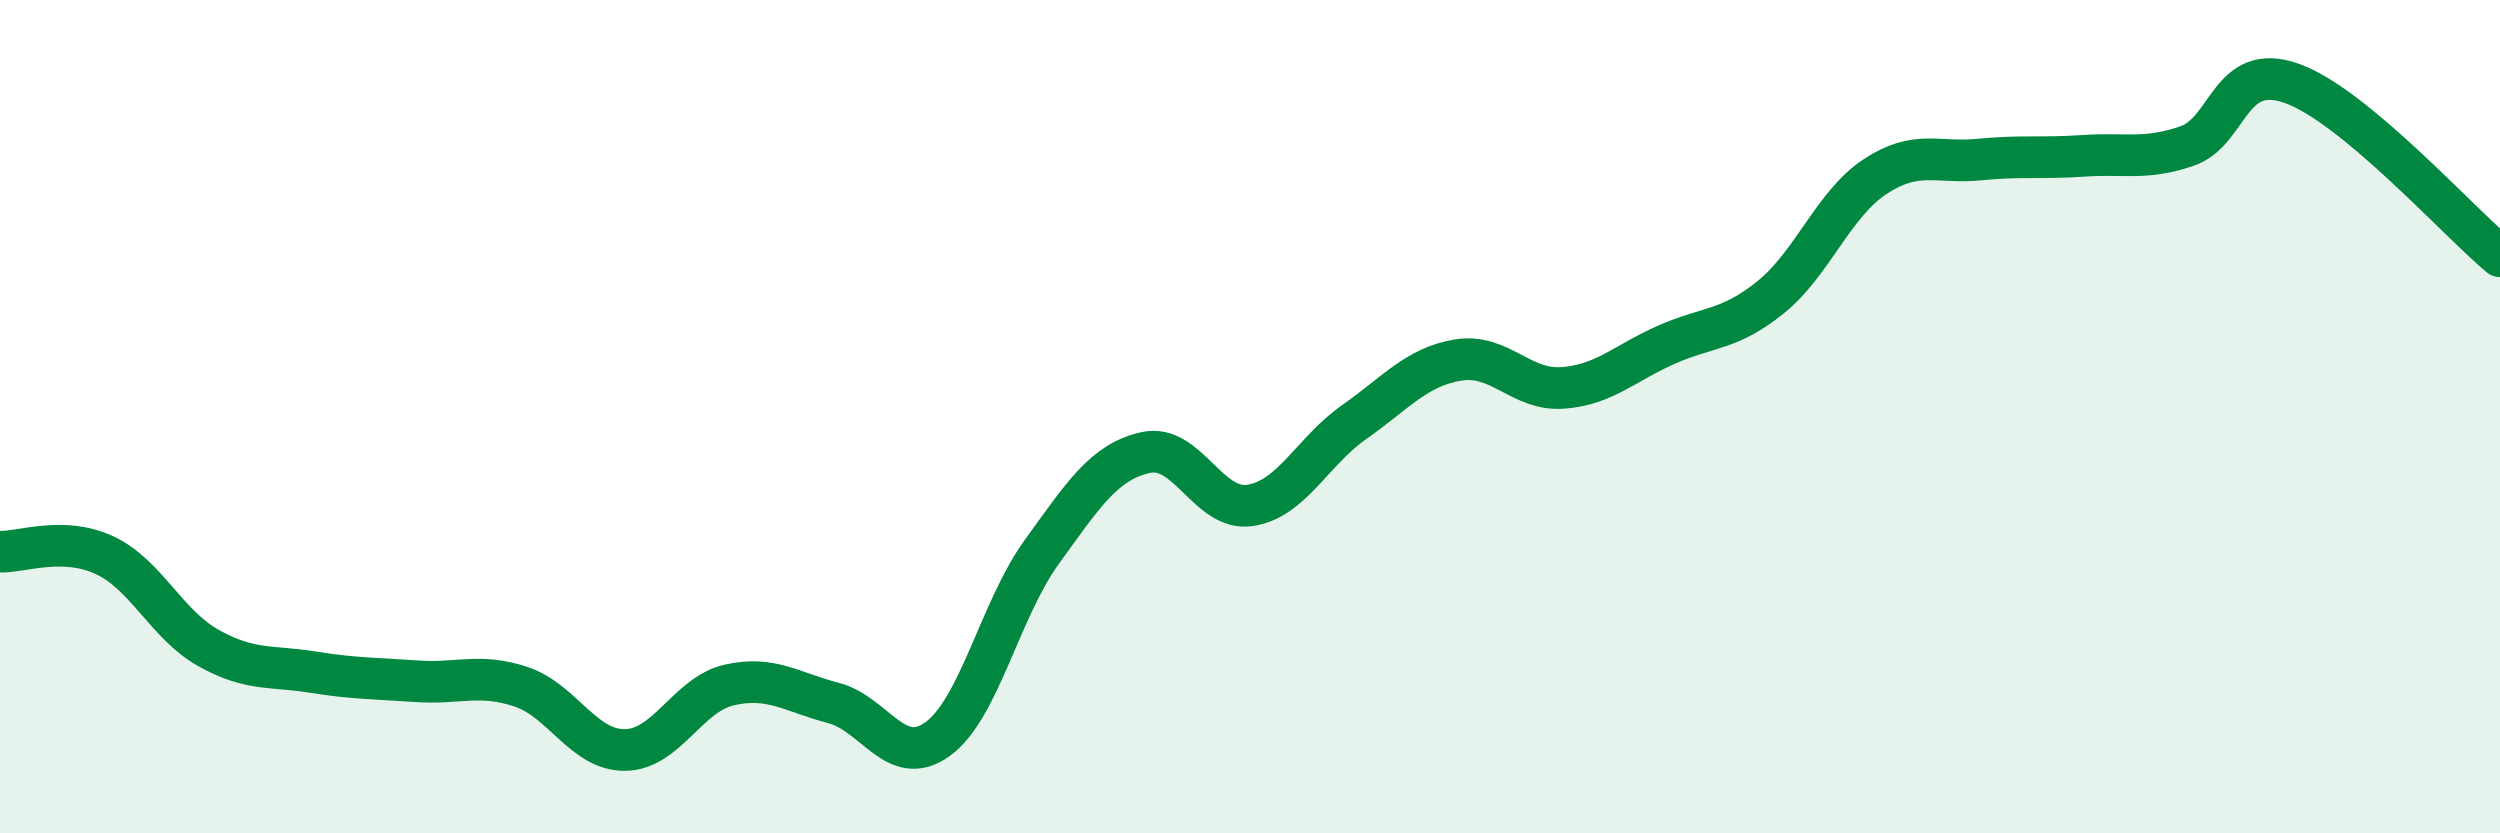 
    <svg width="60" height="20" viewBox="0 0 60 20" xmlns="http://www.w3.org/2000/svg">
      <path
        d="M 0,13.24 C 0.5,13.26 1.5,12.86 2.5,13.32 C 3.5,13.78 4,14.99 5,15.55 C 6,16.11 6.5,15.97 7.5,16.13 C 8.5,16.29 9,16.28 10,16.35 C 11,16.42 11.5,16.15 12.5,16.48 C 13.5,16.81 14,18.01 15,18 C 16,17.99 16.5,16.67 17.5,16.44 C 18.5,16.21 19,16.61 20,16.87 C 21,17.13 21.5,18.46 22.5,17.74 C 23.5,17.02 24,14.63 25,13.25 C 26,11.87 26.5,11.08 27.5,10.86 C 28.5,10.64 29,12.28 30,12.13 C 31,11.98 31.5,10.83 32.5,10.13 C 33.5,9.43 34,8.8 35,8.64 C 36,8.48 36.5,9.38 37.5,9.31 C 38.5,9.24 39,8.71 40,8.27 C 41,7.83 41.5,7.94 42.5,7.13 C 43.5,6.32 44,4.9 45,4.24 C 46,3.58 46.5,3.93 47.5,3.83 C 48.5,3.73 49,3.81 50,3.74 C 51,3.67 51.5,3.85 52.5,3.5 C 53.5,3.15 53.5,1.47 55,2 C 56.5,2.53 59,5.32 60,6.15L60 20L0 20Z"
        fill="#008740"
        opacity="0.1"
        stroke-linecap="round"
        stroke-linejoin="round"
      />
      <path
        d="M 0,13.24 C 0.5,13.26 1.5,12.86 2.5,13.32 C 3.5,13.78 4,14.99 5,15.55 C 6,16.11 6.5,15.97 7.5,16.13 C 8.5,16.29 9,16.28 10,16.35 C 11,16.42 11.5,16.15 12.5,16.48 C 13.5,16.81 14,18.01 15,18 C 16,17.99 16.5,16.67 17.5,16.44 C 18.5,16.21 19,16.61 20,16.87 C 21,17.13 21.5,18.46 22.5,17.74 C 23.5,17.02 24,14.63 25,13.25 C 26,11.87 26.5,11.08 27.5,10.86 C 28.5,10.64 29,12.28 30,12.13 C 31,11.98 31.5,10.83 32.5,10.13 C 33.5,9.43 34,8.8 35,8.64 C 36,8.48 36.5,9.38 37.5,9.31 C 38.5,9.24 39,8.71 40,8.27 C 41,7.83 41.5,7.94 42.5,7.13 C 43.5,6.32 44,4.9 45,4.24 C 46,3.58 46.5,3.93 47.5,3.83 C 48.5,3.73 49,3.81 50,3.74 C 51,3.67 51.5,3.85 52.5,3.5 C 53.5,3.15 53.5,1.47 55,2 C 56.5,2.53 59,5.32 60,6.15"
        stroke="#008740"
        stroke-width="1"
        fill="none"
        stroke-linecap="round"
        stroke-linejoin="round"
      />
    </svg>
  